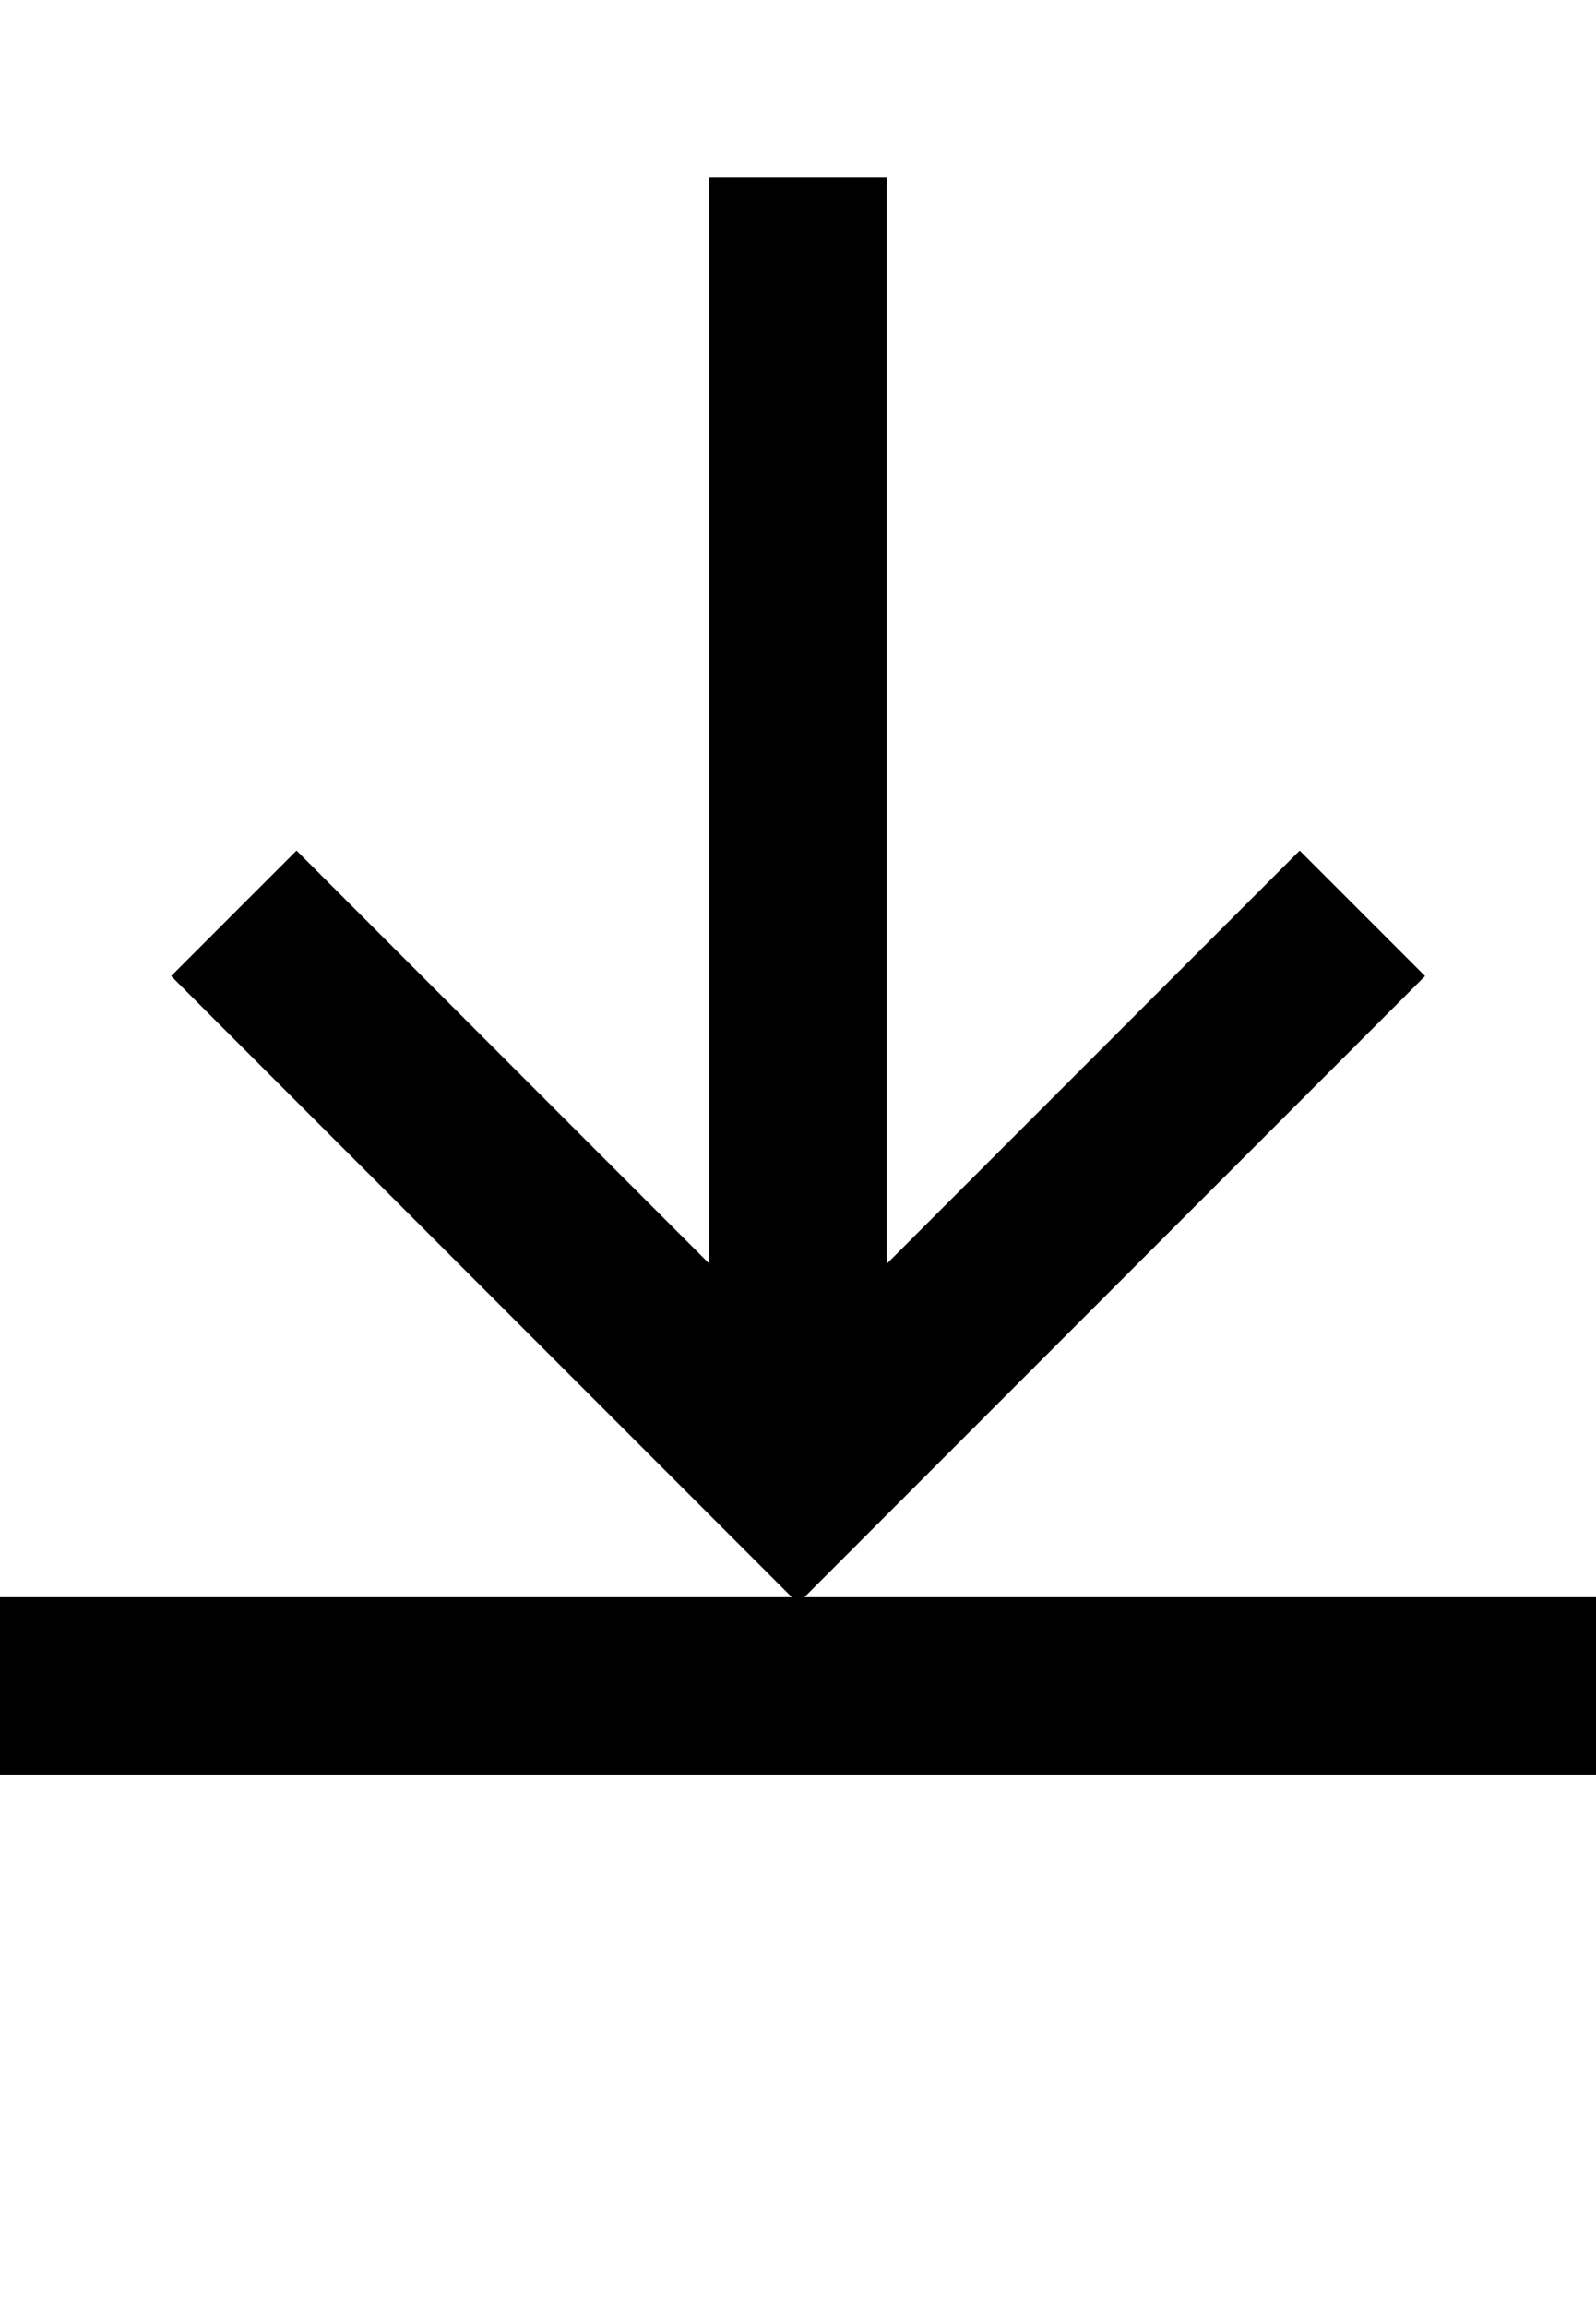 <svg id="icon" xmlns="http://www.w3.org/2000/svg" xmlns:xlink="http://www.w3.org/1999/xlink" width="9" height="13" viewBox="0 0 9 13">
  <defs>
    <clipPath id="clip-path">
      <rect id="사각형_405" data-name="사각형 405" width="9" height="13" transform="translate(-19992 -6420)" fill="#e00000"/>
    </clipPath>
  </defs>
  <g id="마스크_그룹_19" data-name="마스크 그룹 19" transform="translate(19992 6420)" clip-path="url(#clip-path)">
    <rect id="사각형_404" data-name="사각형 404" width="9" height="13" transform="translate(-19992 -6420)" fill="#e00000" opacity="0"/>
    <rect id="사각형_126" data-name="사각형 126" width="1" height="7" transform="translate(-19988 -6419)"/>
    <path id="빼기_5" data-name="빼기 5" d="M5,5H0V0H1V4H5V5Z" transform="translate(-19991.035 -6414.5) rotate(-45)"/>
    <rect id="사각형_129" data-name="사각형 129" width="9" height="1" transform="translate(-19992 -6411)"/>
  </g>
</svg>
